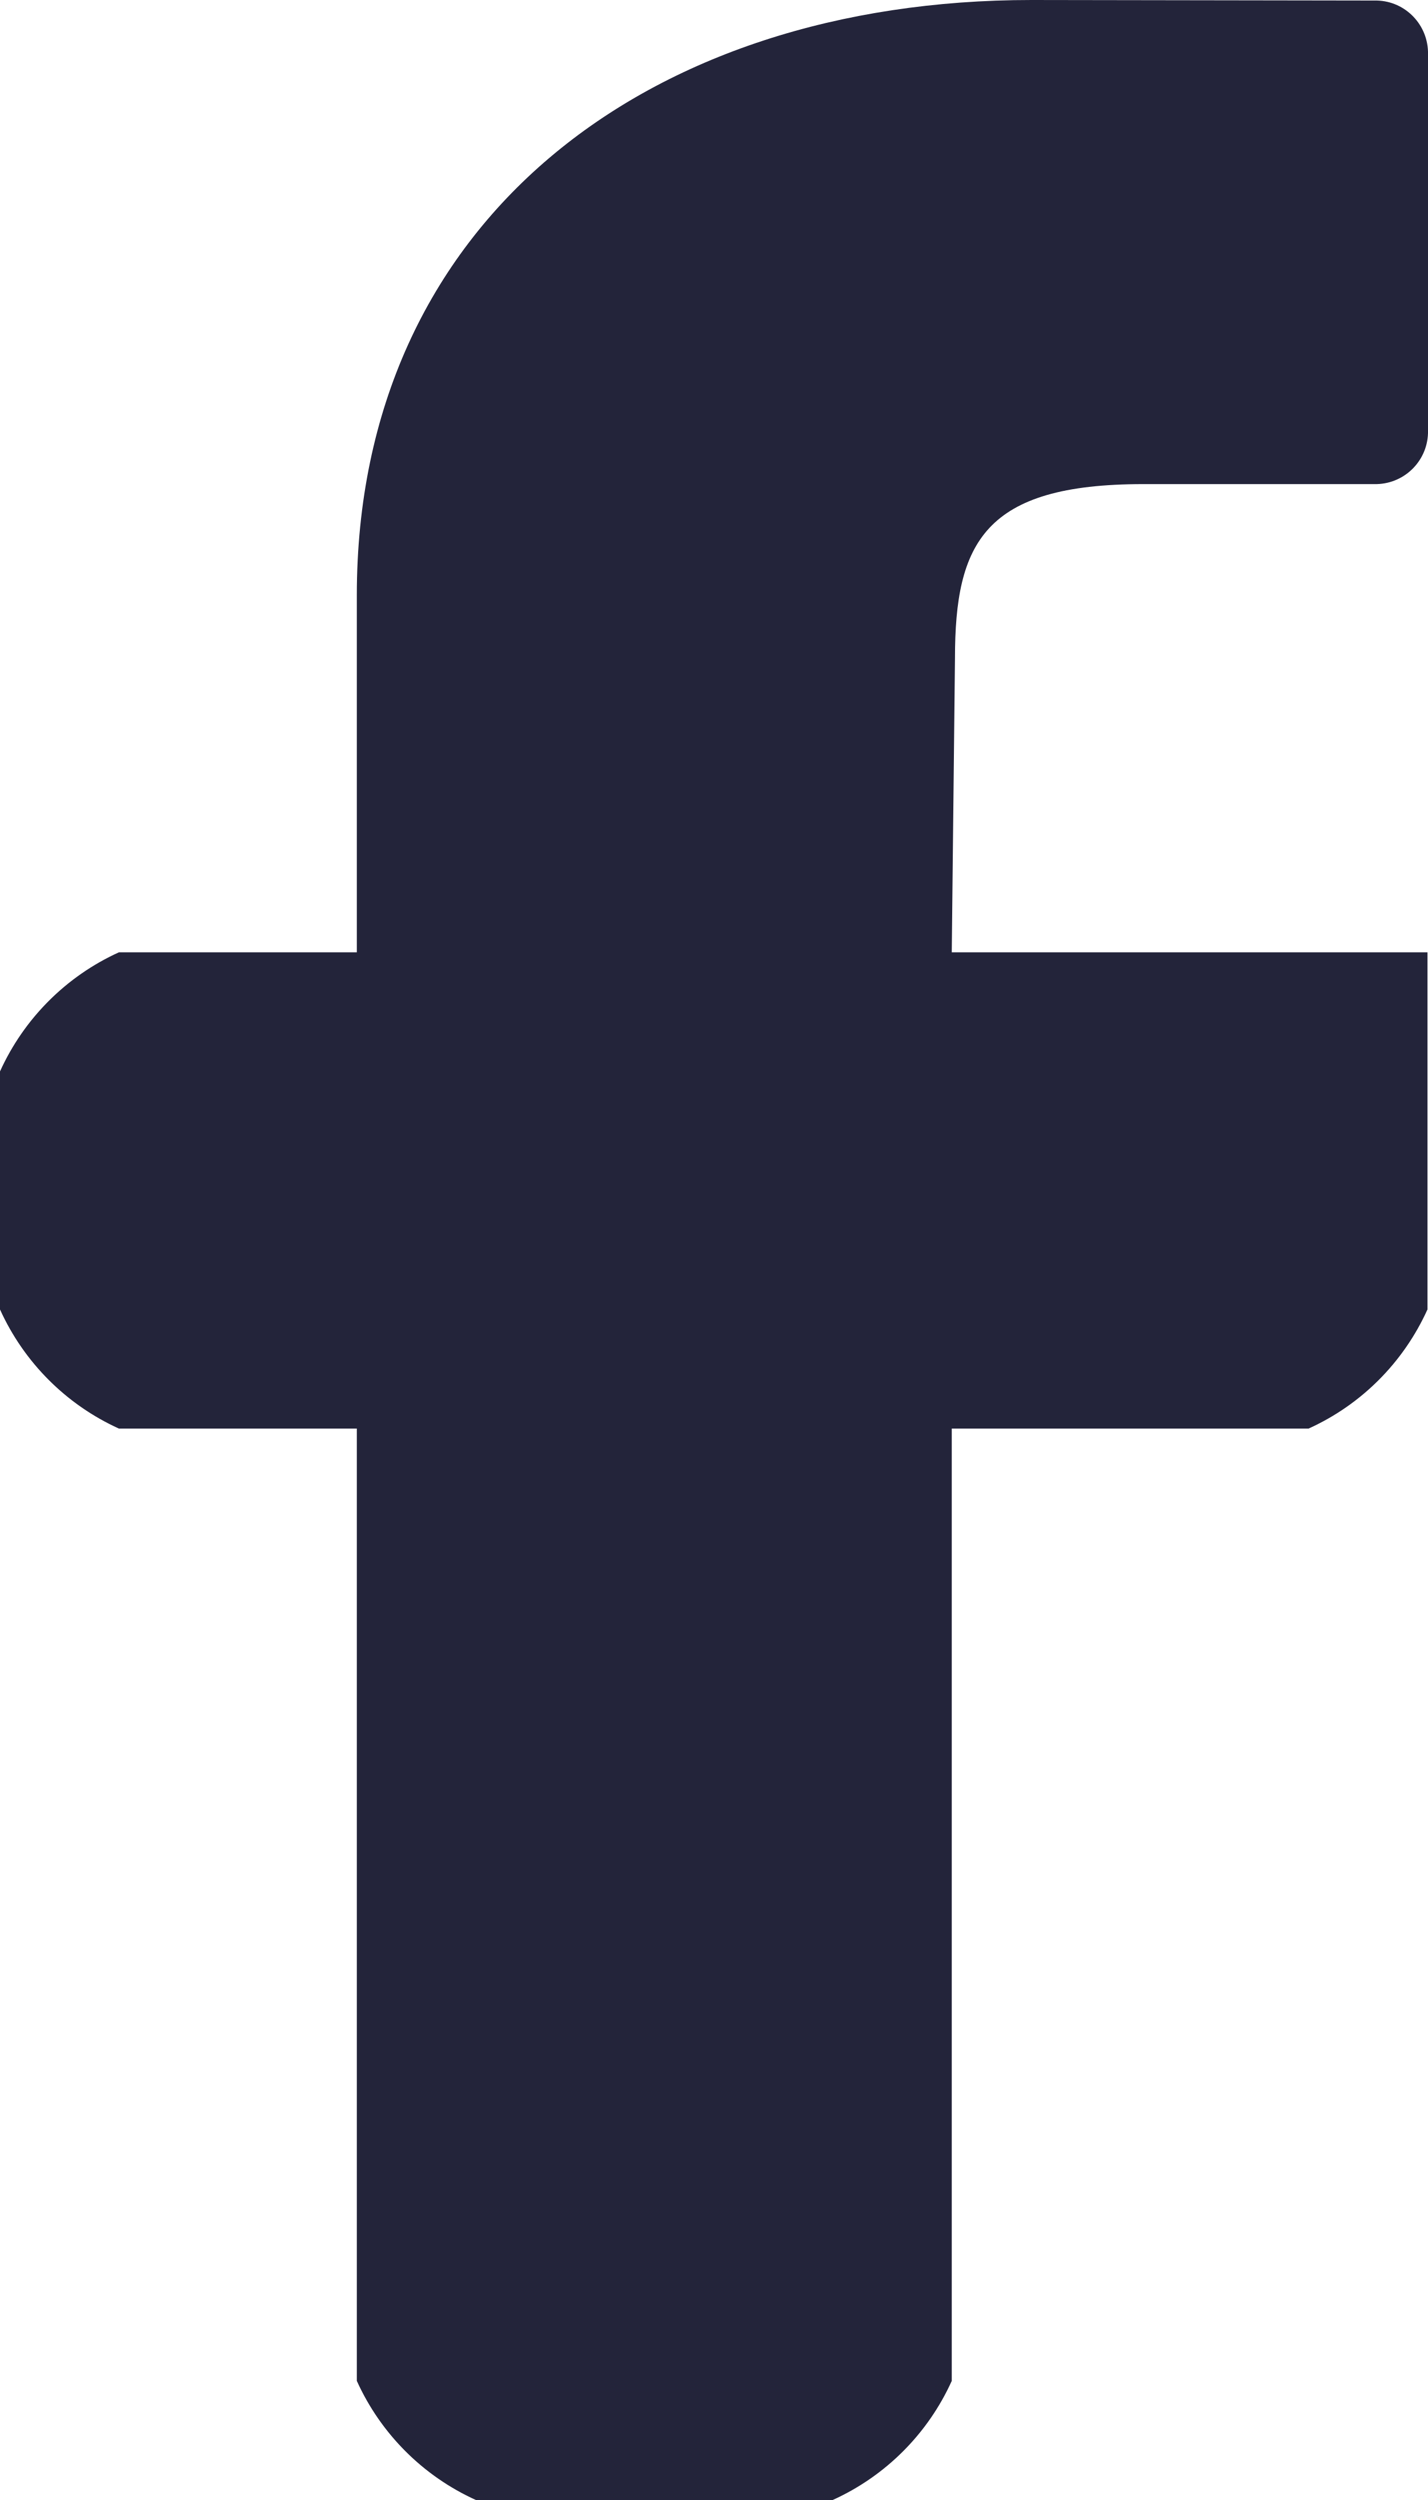 <?xml version="1.0" encoding="UTF-8"?>
<svg width="8px" height="14px" viewBox="0 0 8 14" version="1.1" xmlns="http://www.w3.org/2000/svg" xmlns:xlink="http://www.w3.org/1999/xlink">
    <!-- Generator: sketchtool 50.2 (55047) - http://www.bohemiancoding.com/sketch -->
    <title>FE63A0AD-2CFD-4D80-9F3D-E92E60CB4D0A</title>
    <desc>Created with sketchtool.</desc>
    <defs></defs>
    <g id="02_header/footer" stroke="none" stroke-width="1" fill="none" fill-rule="evenodd">
        <g id="header-lined-davidstern" transform="translate(-1232, -133)" fill="#23243A">
            <g id="header">
                <path d="M1237.779,133 C1235.622,133 1233.999,134.241 1233.999,136.333 L1233.999,138.333 L1232.666,138.333 C1232.371,138.467 1232.134,138.704 1232,139 L1232,140.333 C1232.134,140.629 1232.371,140.866 1232.666,141 L1233.999,141 L1233.999,146.333 C1234.133,146.629 1234.37,146.866 1234.666,147 L1236.665,147 C1236.961,146.866 1237.198,146.629 1237.332,146.333 L1237.332,141 L1239.331,141 C1239.627,140.866 1239.863,140.629 1239.997,140.333 L1239.997,138.333 L1237.332,138.333 L1237.35,136.687 C1237.35,136.039 1237.514,135.711 1238.405,135.711 L1239.698,135.711 C1239.86,135.715 1239.995,135.588 1240,135.426 L1240,133.289 C1239.995,133.127 1239.861,132.999 1239.699,133.003 L1237.779,133 Z" id="facebook"></path>
            </g>
        </g>
    </g>
</svg>